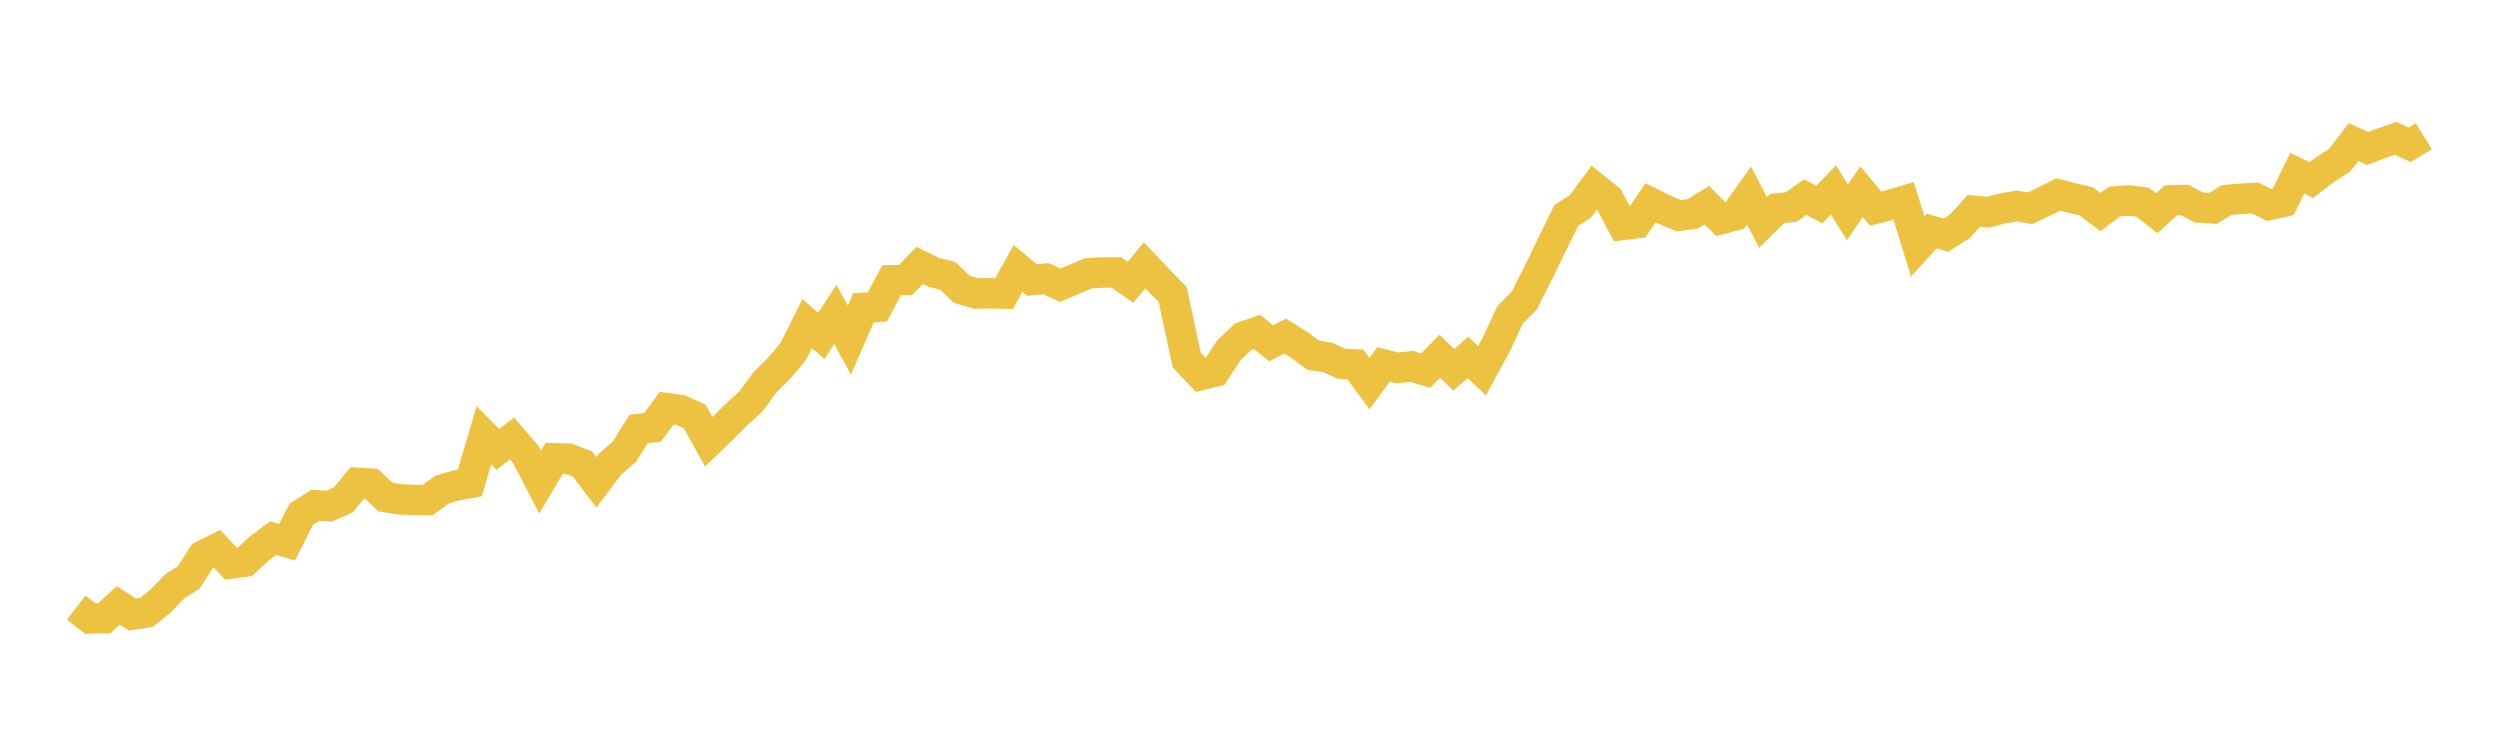 <svg width="164" height="48" xmlns="http://www.w3.org/2000/svg" xmlns:xlink="http://www.w3.org/1999/xlink"><path fill="none" stroke="rgb(237,194,64)" stroke-width="2" d="M5,39.863L5.922,40.574L6.844,40.551L7.766,39.71L8.689,40.319L9.611,40.17L10.533,39.431L11.455,38.469L12.377,37.884L13.299,36.453L14.222,35.988L15.144,36.964L16.066,36.848L16.988,36.002L17.91,35.296L18.832,35.57L19.754,33.744L20.677,33.149L21.599,33.2L22.521,32.791L23.443,31.676L24.365,31.736L25.287,32.605L26.21,32.754L27.132,32.8L28.054,32.805L28.976,32.131L29.898,31.853L30.82,31.685L31.743,28.553L32.665,29.483L33.587,28.762L34.509,29.841L35.431,31.625L36.353,30.064L37.275,30.087L38.198,30.431L39.12,31.643L40.042,30.421L40.964,29.631L41.886,28.144L42.808,28.033L43.731,26.778L44.653,26.904L45.575,27.322L46.497,28.981L47.419,28.089L48.341,27.169L49.263,26.328L50.186,25.073L51.108,24.158L52.03,23.066L52.952,21.226L53.874,22.039L54.796,20.626L55.719,22.308L56.641,20.194L57.563,20.129L58.485,18.387L59.407,18.363L60.329,17.411L61.251,17.866L62.174,18.098L63.096,18.981L64.018,19.251L64.94,19.241L65.862,19.26L66.784,17.611L67.707,18.377L68.629,18.284L69.551,18.716L70.473,18.321L71.395,17.926L72.317,17.875L73.24,17.875L74.162,18.517L75.084,17.401L76.006,18.377L76.928,19.32L77.85,23.623L78.772,24.599L79.695,24.376L80.617,22.977L81.539,22.095L82.461,21.774L83.383,22.517L84.305,22.048L85.228,22.62L86.15,23.303L87.072,23.442L87.994,23.856L88.916,23.907L89.838,25.161L90.76,23.907L91.683,24.139L92.605,24.032L93.527,24.311L94.449,23.368L95.371,24.265L96.293,23.442L97.216,24.316L98.138,22.629L99.06,20.659L99.982,19.725L100.904,17.913L101.826,16.007L102.749,14.135L103.671,13.54L104.593,12.295L105.515,13.034L106.437,14.757L107.359,14.641L108.281,13.303L109.204,13.763L110.126,14.149L111.048,14.028L111.97,13.461L112.892,14.376L113.814,14.126L114.737,12.829L115.659,14.59L116.581,13.679L117.503,13.582L118.425,12.931L119.347,13.415L120.269,12.462L121.192,13.93L122.114,12.569L123.036,13.684L123.958,13.456L124.88,13.182L125.802,16.17L126.725,15.152L127.647,15.431L128.569,14.841L129.491,13.828L130.413,13.921L131.335,13.684L132.257,13.512L133.18,13.666L134.102,13.215L135.024,12.755L135.946,12.992L136.868,13.215L137.79,13.912L138.713,13.219L139.635,13.15L140.557,13.266L141.479,13.991L142.401,13.145L143.323,13.122L144.246,13.61L145.168,13.67L146.09,13.117L147.012,13.043L147.934,12.987L148.856,13.447L149.778,13.243L150.701,11.361L151.623,11.816L152.545,11.114L153.467,10.524L154.389,9.316L155.311,9.739L156.234,9.391L157.156,9.075L158.078,9.502L159,8.935"></path></svg>